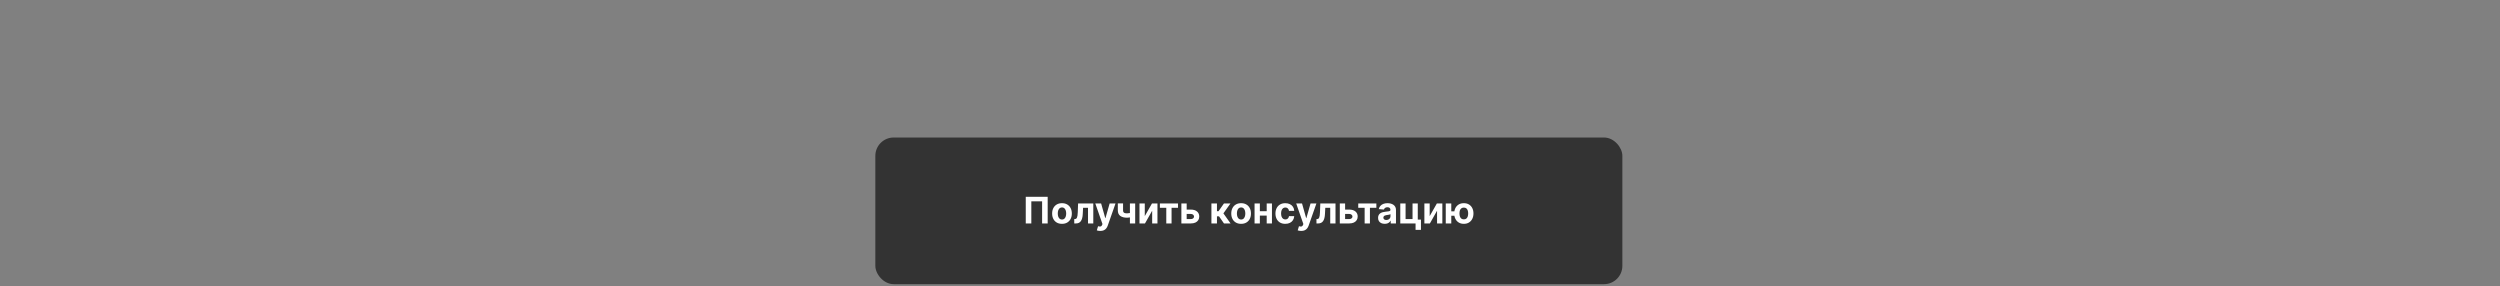 <?xml version="1.0" encoding="UTF-8"?> <svg xmlns="http://www.w3.org/2000/svg" width="1091" height="125" viewBox="0 0 1091 125" fill="none"><rect x="0" y="0" width="1091" height="125" fill="#808080" stroke="none"/> <rect x="382" y="60.01" width="326" height="64" rx="8" fill="#333333"></rect> <path d="M457.208 85.873V97.51H454.776V87.873H450.072V97.51H447.64V85.873H457.208ZM463.448 97.68C462.566 97.68 461.802 97.493 461.158 97.118C460.518 96.739 460.024 96.212 459.675 95.538C459.327 94.86 459.153 94.074 459.153 93.18C459.153 92.279 459.327 91.491 459.675 90.817C460.024 90.139 460.518 89.612 461.158 89.237C461.802 88.858 462.566 88.669 463.448 88.669C464.331 88.669 465.092 88.858 465.732 89.237C466.376 89.612 466.872 90.139 467.221 90.817C467.569 91.491 467.744 92.279 467.744 93.18C467.744 94.074 467.569 94.86 467.221 95.538C466.872 96.212 466.376 96.739 465.732 97.118C465.092 97.493 464.331 97.68 463.448 97.68ZM463.46 95.805C463.861 95.805 464.196 95.692 464.465 95.464C464.734 95.233 464.937 94.919 465.073 94.521C465.213 94.123 465.283 93.671 465.283 93.163C465.283 92.656 465.213 92.203 465.073 91.805C464.937 91.407 464.734 91.093 464.465 90.862C464.196 90.631 463.861 90.515 463.46 90.515C463.054 90.515 462.713 90.631 462.437 90.862C462.164 91.093 461.958 91.407 461.817 91.805C461.681 92.203 461.613 92.656 461.613 93.163C461.613 93.671 461.681 94.123 461.817 94.521C461.958 94.919 462.164 95.233 462.437 95.464C462.713 95.692 463.054 95.805 463.46 95.805ZM468.806 97.51L468.795 95.589H469.085C469.289 95.589 469.465 95.54 469.613 95.442C469.764 95.339 469.889 95.174 469.988 94.947C470.086 94.72 470.164 94.419 470.221 94.044C470.278 93.665 470.316 93.199 470.335 92.646L470.477 88.782H477.113V97.51H474.806V90.686H472.653L472.516 93.351C472.482 94.082 472.393 94.71 472.249 95.237C472.109 95.764 471.914 96.195 471.664 96.532C471.414 96.866 471.113 97.112 470.761 97.271C470.408 97.43 469.999 97.51 469.533 97.51H468.806ZM480.171 100.782C479.864 100.782 479.576 100.758 479.308 100.709C479.042 100.663 478.823 100.604 478.648 100.532L479.194 98.726C479.478 98.813 479.734 98.86 479.961 98.868C480.192 98.875 480.391 98.822 480.558 98.709C480.728 98.595 480.866 98.402 480.972 98.129L481.114 97.76L477.984 88.782H480.529L482.336 95.192H482.427L484.251 88.782H486.813L483.421 98.453C483.258 98.923 483.037 99.332 482.756 99.68C482.48 100.032 482.129 100.303 481.705 100.493C481.281 100.686 480.77 100.782 480.171 100.782ZM495.391 88.782V97.51H493.096V88.782H495.391ZM494.272 92.612V94.521C494.086 94.605 493.855 94.684 493.579 94.76C493.302 94.832 493.013 94.89 492.71 94.936C492.406 94.981 492.122 95.004 491.857 95.004C490.603 95.004 489.617 94.746 488.897 94.231C488.177 93.712 487.817 92.885 487.817 91.748V88.771H490.102V91.748C490.102 92.085 490.158 92.353 490.272 92.549C490.389 92.746 490.575 92.889 490.829 92.976C491.086 93.059 491.429 93.101 491.857 93.101C492.255 93.101 492.645 93.059 493.028 92.976C493.41 92.892 493.825 92.771 494.272 92.612ZM499.583 94.317L502.725 88.782H505.112V97.51H502.805V91.959L499.674 97.51H497.271V88.782H499.583V94.317ZM506.175 90.686V88.782H514.085V90.686H511.272V97.51H508.965V90.686H506.175ZM517.069 91.464H519.677C520.832 91.464 521.734 91.741 522.381 92.294C523.029 92.843 523.353 93.578 523.353 94.498C523.353 95.097 523.207 95.623 522.915 96.078C522.624 96.529 522.203 96.881 521.654 97.135C521.105 97.385 520.446 97.51 519.677 97.51H515.552V88.782H517.864V95.606H519.677C520.082 95.606 520.415 95.504 520.677 95.299C520.938 95.095 521.071 94.834 521.075 94.515C521.071 94.178 520.938 93.904 520.677 93.692C520.415 93.476 520.082 93.368 519.677 93.368H517.069V91.464ZM528.661 97.51V88.782H531.082V92.169H531.763L534.138 88.782H536.979L533.894 93.112L537.013 97.51H534.138L531.985 94.413H531.082V97.51H528.661ZM541.62 97.68C540.737 97.68 539.974 97.493 539.33 97.118C538.69 96.739 538.196 96.212 537.847 95.538C537.499 94.86 537.325 94.074 537.325 93.18C537.325 92.279 537.499 91.491 537.847 90.817C538.196 90.139 538.69 89.612 539.33 89.237C539.974 88.858 540.737 88.669 541.62 88.669C542.503 88.669 543.264 88.858 543.904 89.237C544.548 89.612 545.044 90.139 545.393 90.817C545.741 91.491 545.915 92.279 545.915 93.18C545.915 94.074 545.741 94.86 545.393 95.538C545.044 96.212 544.548 96.739 543.904 97.118C543.264 97.493 542.503 97.68 541.62 97.68ZM541.631 95.805C542.033 95.805 542.368 95.692 542.637 95.464C542.906 95.233 543.109 94.919 543.245 94.521C543.385 94.123 543.455 93.671 543.455 93.163C543.455 92.656 543.385 92.203 543.245 91.805C543.109 91.407 542.906 91.093 542.637 90.862C542.368 90.631 542.033 90.515 541.631 90.515C541.226 90.515 540.885 90.631 540.609 90.862C540.336 91.093 540.129 91.407 539.989 91.805C539.853 92.203 539.785 92.656 539.785 93.163C539.785 93.671 539.853 94.123 539.989 94.521C540.129 94.919 540.336 95.233 540.609 95.464C540.885 95.692 541.226 95.805 541.631 95.805ZM553.563 92.18V94.084H549.006V92.18H553.563ZM549.802 88.782V97.51H547.489V88.782H549.802ZM555.08 88.782V97.51H552.785V88.782H555.08ZM560.901 97.68C560.007 97.68 559.238 97.491 558.594 97.112C557.954 96.73 557.462 96.199 557.117 95.521C556.776 94.843 556.606 94.063 556.606 93.18C556.606 92.286 556.778 91.502 557.123 90.828C557.471 90.15 557.966 89.621 558.606 89.243C559.246 88.86 560.007 88.669 560.89 88.669C561.651 88.669 562.318 88.807 562.89 89.084C563.462 89.36 563.915 89.748 564.248 90.248C564.581 90.748 564.765 91.335 564.799 92.01H562.515C562.451 91.574 562.28 91.224 562.004 90.959C561.731 90.69 561.373 90.555 560.93 90.555C560.555 90.555 560.227 90.657 559.947 90.862C559.67 91.063 559.454 91.356 559.299 91.743C559.144 92.129 559.066 92.597 559.066 93.146C559.066 93.703 559.142 94.176 559.293 94.567C559.449 94.957 559.666 95.254 559.947 95.459C560.227 95.663 560.555 95.765 560.93 95.765C561.206 95.765 561.454 95.709 561.674 95.595C561.897 95.481 562.081 95.317 562.225 95.101C562.373 94.881 562.469 94.618 562.515 94.311H564.799C564.761 94.978 564.579 95.565 564.254 96.072C563.932 96.576 563.487 96.97 562.918 97.254C562.35 97.538 561.678 97.68 560.901 97.68ZM567.843 100.782C567.536 100.782 567.248 100.758 566.979 100.709C566.714 100.663 566.495 100.604 566.32 100.532L566.866 98.726C567.15 98.813 567.406 98.86 567.633 98.868C567.864 98.875 568.063 98.822 568.229 98.709C568.4 98.595 568.538 98.402 568.644 98.129L568.786 97.76L565.656 88.782H568.201L570.008 95.192H570.099L571.923 88.782H574.485L571.093 98.453C570.93 98.923 570.709 99.332 570.428 99.68C570.152 100.032 569.801 100.303 569.377 100.493C568.953 100.686 568.442 100.782 567.843 100.782ZM574.509 97.51L574.498 95.589H574.788C574.992 95.589 575.168 95.54 575.316 95.442C575.468 95.339 575.593 95.174 575.691 94.947C575.79 94.72 575.867 94.419 575.924 94.044C575.981 93.665 576.019 93.199 576.038 92.646L576.18 88.782H582.816V97.51H580.509V90.686H578.356L578.219 93.351C578.185 94.082 578.096 94.71 577.952 95.237C577.812 95.764 577.617 96.195 577.367 96.532C577.117 96.866 576.816 97.112 576.464 97.271C576.112 97.43 575.702 97.51 575.237 97.51H574.509ZM586.21 91.464H588.817C589.973 91.464 590.874 91.741 591.522 92.294C592.17 92.843 592.494 93.578 592.494 94.498C592.494 95.097 592.348 95.623 592.056 96.078C591.764 96.529 591.344 96.881 590.795 97.135C590.246 97.385 589.586 97.51 588.817 97.51H584.692V88.782H587.005V95.606H588.817C589.223 95.606 589.556 95.504 589.817 95.299C590.079 95.095 590.211 94.834 590.215 94.515C590.211 94.178 590.079 93.904 589.817 93.692C589.556 93.476 589.223 93.368 588.817 93.368H586.21V91.464ZM592.738 90.686V88.782H600.647V90.686H597.835V97.51H595.528V90.686H592.738ZM604.29 97.674C603.734 97.674 603.237 97.578 602.802 97.385C602.366 97.188 602.022 96.898 601.768 96.515C601.518 96.129 601.393 95.648 601.393 95.072C601.393 94.587 601.482 94.18 601.66 93.851C601.838 93.521 602.08 93.256 602.387 93.055C602.694 92.855 603.042 92.703 603.433 92.601C603.826 92.498 604.239 92.426 604.671 92.385C605.179 92.332 605.588 92.282 605.898 92.237C606.209 92.188 606.434 92.116 606.575 92.021C606.715 91.926 606.785 91.786 606.785 91.601V91.567C606.785 91.207 606.671 90.928 606.444 90.731C606.22 90.534 605.902 90.436 605.489 90.436C605.054 90.436 604.707 90.532 604.45 90.726C604.192 90.915 604.022 91.154 603.938 91.442L601.7 91.26C601.813 90.73 602.037 90.271 602.37 89.885C602.703 89.495 603.133 89.195 603.66 88.987C604.19 88.775 604.804 88.669 605.501 88.669C605.986 88.669 606.45 88.726 606.893 88.839C607.34 88.953 607.736 89.129 608.08 89.368C608.429 89.606 608.703 89.913 608.904 90.288C609.105 90.659 609.205 91.105 609.205 91.623V97.51H606.91V96.299H606.842C606.701 96.572 606.514 96.813 606.279 97.021C606.044 97.226 605.762 97.387 605.433 97.504C605.103 97.618 604.722 97.674 604.29 97.674ZM604.984 96.004C605.34 96.004 605.654 95.934 605.927 95.794C606.2 95.65 606.414 95.457 606.569 95.214C606.724 94.972 606.802 94.697 606.802 94.39V93.464C606.726 93.514 606.622 93.559 606.489 93.601C606.361 93.639 606.215 93.674 606.052 93.709C605.889 93.739 605.726 93.767 605.563 93.794C605.4 93.817 605.253 93.837 605.12 93.856C604.836 93.898 604.588 93.964 604.376 94.055C604.164 94.146 603.999 94.269 603.881 94.424C603.764 94.576 603.705 94.765 603.705 94.993C603.705 95.322 603.825 95.574 604.063 95.748C604.306 95.919 604.612 96.004 604.984 96.004ZM618.714 88.782V95.839H620.106V100.317H617.754V97.51H611.083V88.782H613.396V95.606H616.43V88.782H618.714ZM623.911 94.317L627.053 88.782H629.44V97.51H627.133V91.959L624.002 97.51H621.599V88.782H623.911V94.317ZM636.204 92.231V94.152H631.471V92.231H636.204ZM633.34 88.782V97.51H630.925V88.782H633.34ZM638.817 97.68C637.954 97.68 637.208 97.487 636.579 97.101C635.95 96.714 635.465 96.18 635.124 95.498C634.787 94.817 634.619 94.034 634.619 93.152C634.619 92.269 634.787 91.491 635.124 90.817C635.465 90.142 635.95 89.616 636.579 89.237C637.208 88.858 637.954 88.669 638.817 88.669C639.685 88.669 640.431 88.858 641.056 89.237C641.685 89.616 642.168 90.142 642.505 90.817C642.846 91.491 643.016 92.269 643.016 93.152C643.016 94.034 642.846 94.817 642.505 95.498C642.168 96.18 641.685 96.714 641.056 97.101C640.431 97.487 639.685 97.68 638.817 97.68ZM638.817 95.726C639.268 95.726 639.632 95.616 639.908 95.396C640.185 95.173 640.388 94.868 640.516 94.481C640.645 94.091 640.71 93.648 640.71 93.152C640.71 92.656 640.645 92.216 640.516 91.834C640.388 91.447 640.185 91.144 639.908 90.924C639.632 90.705 639.268 90.595 638.817 90.595C638.371 90.595 638.007 90.705 637.727 90.924C637.446 91.14 637.24 91.44 637.107 91.822C636.978 92.205 636.914 92.648 636.914 93.152C636.914 93.652 636.978 94.095 637.107 94.481C637.24 94.868 637.446 95.173 637.727 95.396C638.007 95.616 638.371 95.726 638.817 95.726Z" fill="white"></path> </svg> 